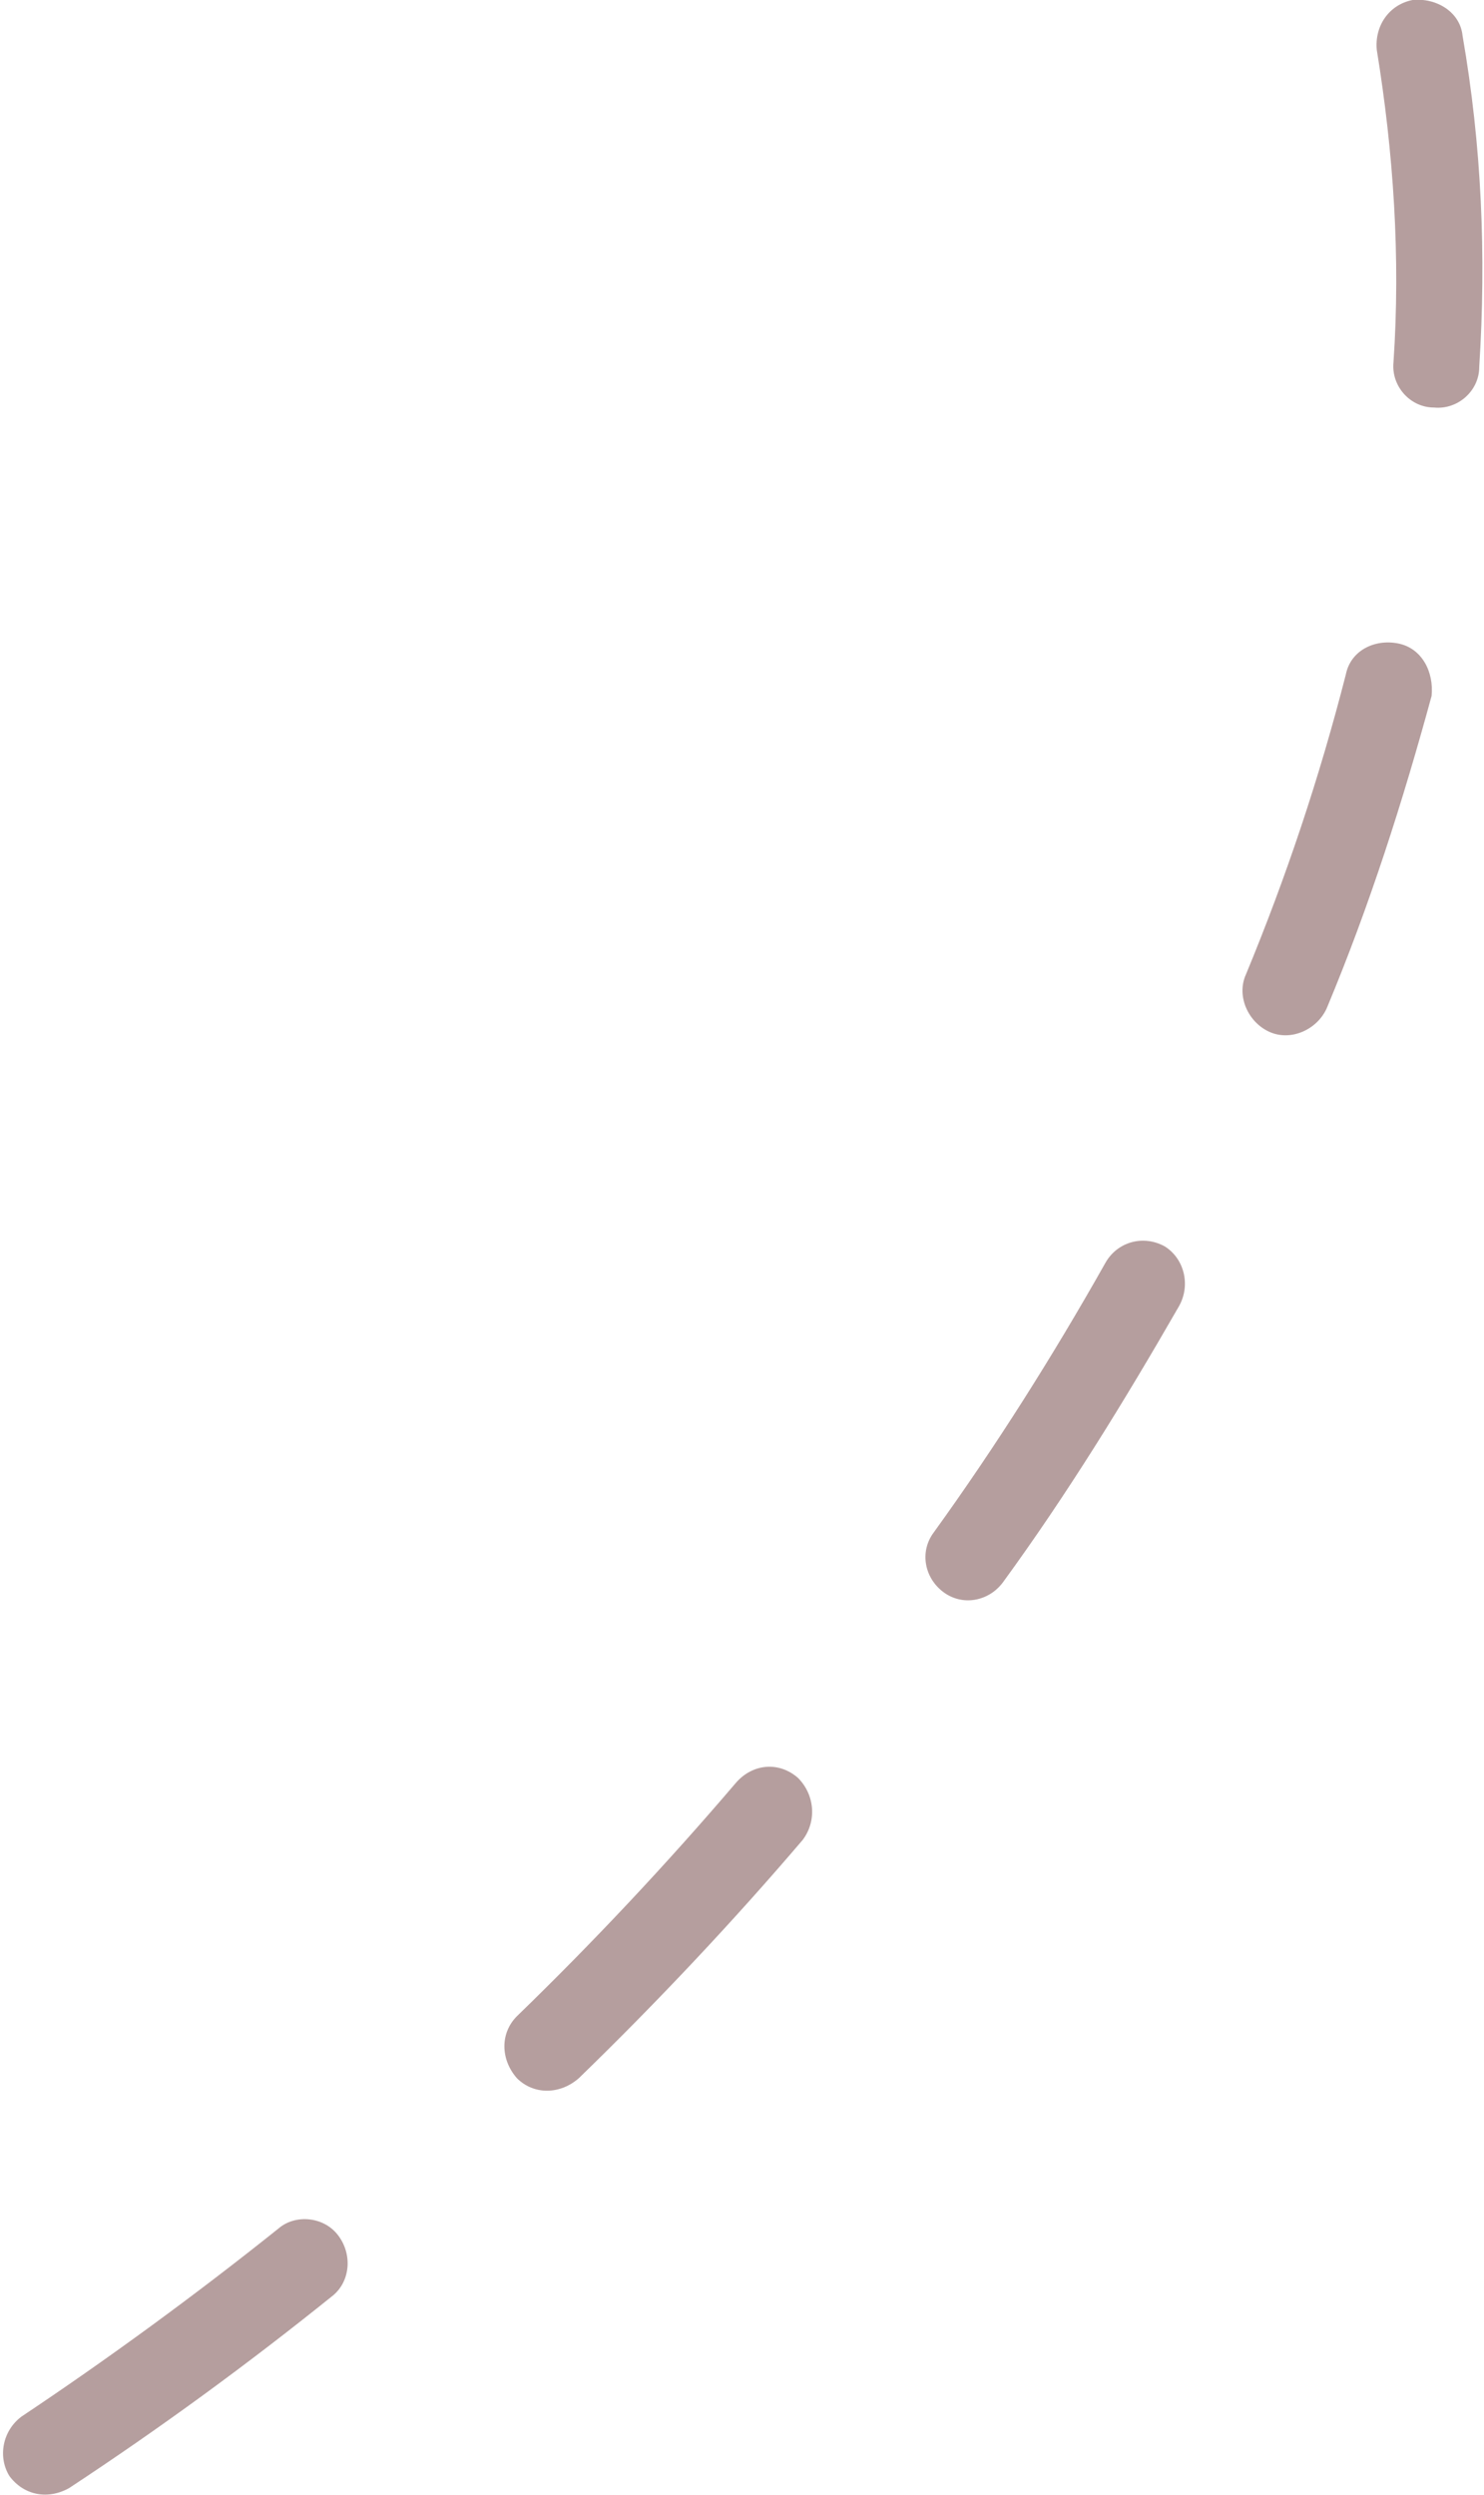 <svg xmlns="http://www.w3.org/2000/svg" viewBox="0 0 62.3 104.7" xml:space="preserve"><style>.st0{fill:#b59e9e}</style><path class="st0" d="M33.5 74.6c-.8-.7-1.9-.6-2.6.2-2.9 3.4-6 6.7-9.2 9.8-.7.7-.7 1.8 0 2.6.7.7 1.8.7 2.6 0 3.3-3.2 6.5-6.6 9.4-10 .6-.8.5-1.9-.2-2.6zM48.9 52.3c-.9-.5-2-.2-2.5.7-2.2 3.9-4.6 7.7-7.2 11.3-.6.8-.4 1.9.4 2.5.8.6 1.9.4 2.5-.4 2.7-3.7 5.1-7.6 7.4-11.6.5-.9.2-2-.6-2.5zM14.2 93.8c-.6-.8-1.8-.9-2.5-.3-3.5 2.8-7.2 5.5-10.8 7.9-.8.6-1 1.7-.5 2.5.6.8 1.6 1 2.5.5 3.8-2.5 7.5-5.2 11.1-8.1.7-.6.8-1.7.2-2.5zM58.7 27c-1-.2-2 .3-2.2 1.3-1.1 4.3-2.5 8.5-4.2 12.6-.4.9.1 2 1 2.4.9.4 2-.1 2.4-1 1.8-4.3 3.2-8.7 4.4-13.1.1-1-.4-2-1.4-2.2zM59.3 0c-1 .2-1.6 1.1-1.5 2.1.7 4.3 1 8.7.7 13.1-.1 1 .7 1.9 1.7 1.9 1 .1 1.9-.7 1.9-1.7.3-4.7.1-9.3-.7-13.9-.1-1-1.1-1.6-2.1-1.5z"/></svg>